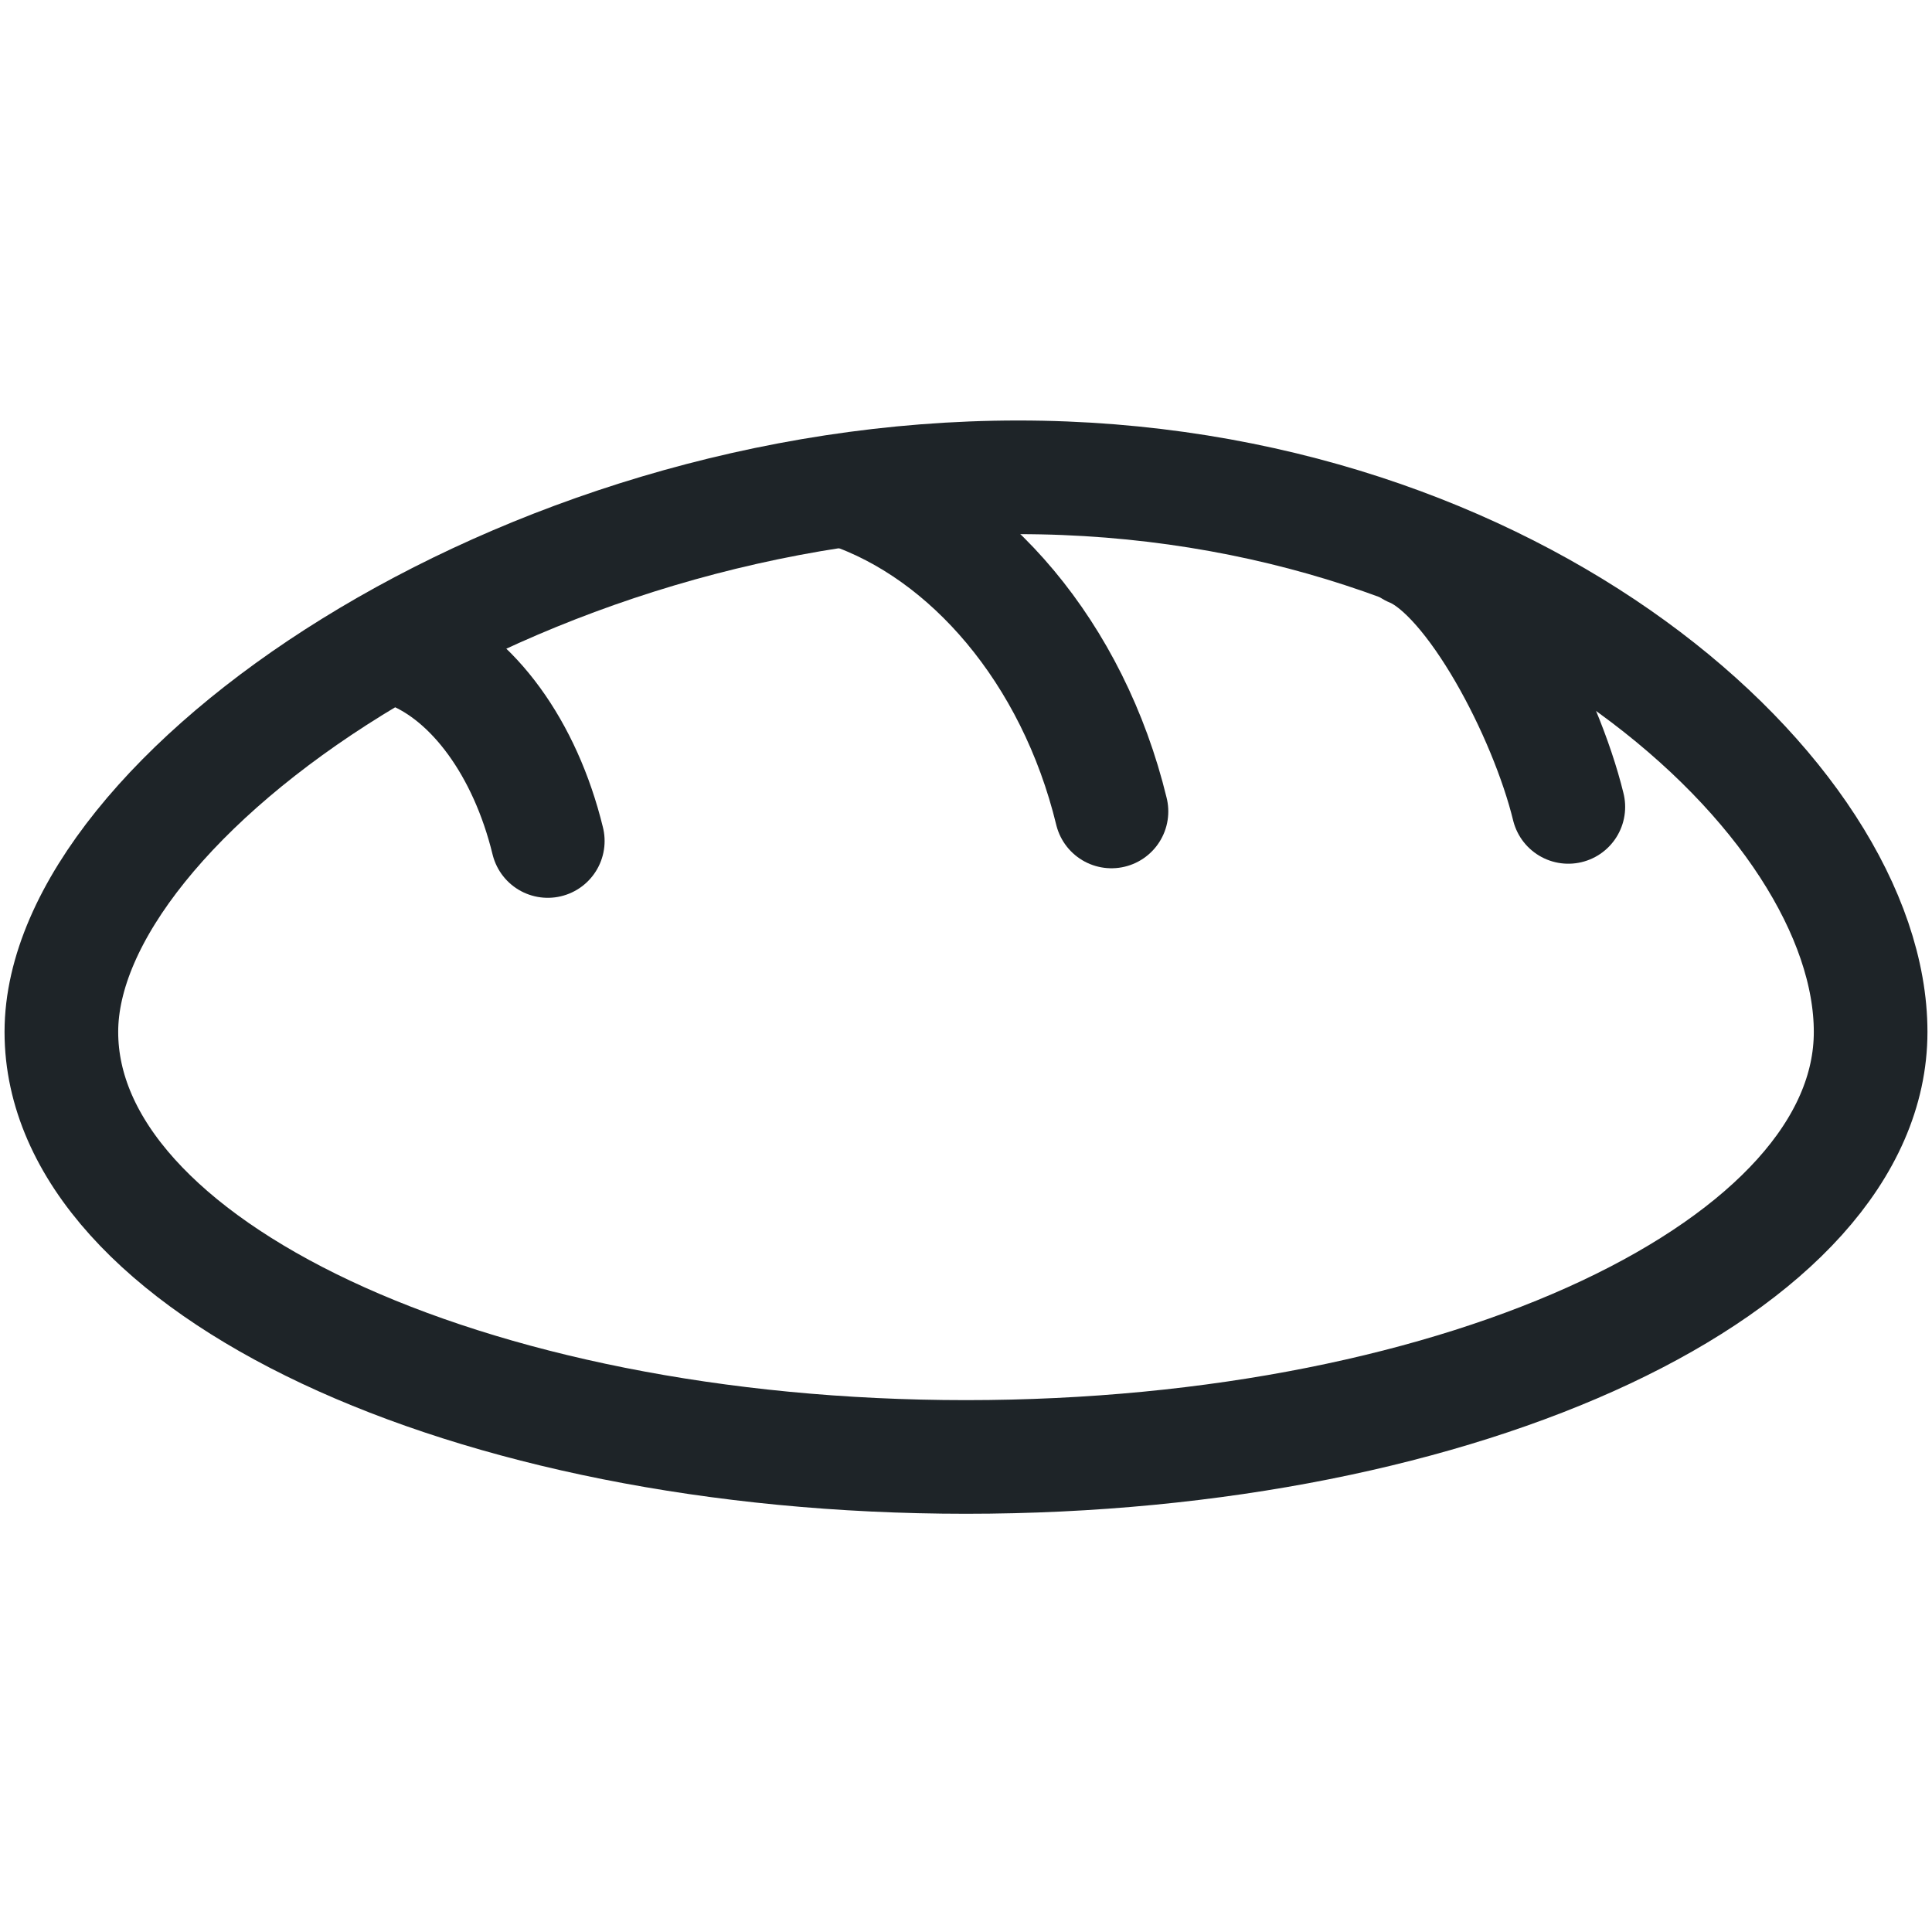 <?xml version="1.0" encoding="utf-8"?>
<!-- Generator: Adobe Illustrator 25.3.1, SVG Export Plug-In . SVG Version: 6.00 Build 0)  -->
<svg version="1.1" id="Layer_1" xmlns="http://www.w3.org/2000/svg" xmlns:xlink="http://www.w3.org/1999/xlink" x="0px" y="0px"
	 viewBox="0 0 85 85" style="enable-background:new 0 0 85 85;" xml:space="preserve">
<style type="text/css">
	.st0{fill:none;stroke:#1E2428;stroke-width:5;}
	.st1{fill:none;stroke:#1E2428;stroke-width:5;stroke-linecap:round;}
</style>
<g>
	<path class="st0" d="M42.5,64.1c22,0,39.8-8.4,39.8-18.7S66.8,21,44.8,21S2.7,35.1,2.7,45.4S20.5,64.1,42.5,64.1z"/>
	<path class="st1" d="M24.1,37c-1-4.1-3.3-7.2-6-8.3"/>
	<path class="st1" d="M48.9,35.7c-1.7-7-6.3-12.3-11.6-14.1"/>
	<path class="st1" d="M69,35.5c-1-4.1-4.2-10.2-6.9-11.3"/>
</g>
</svg>
